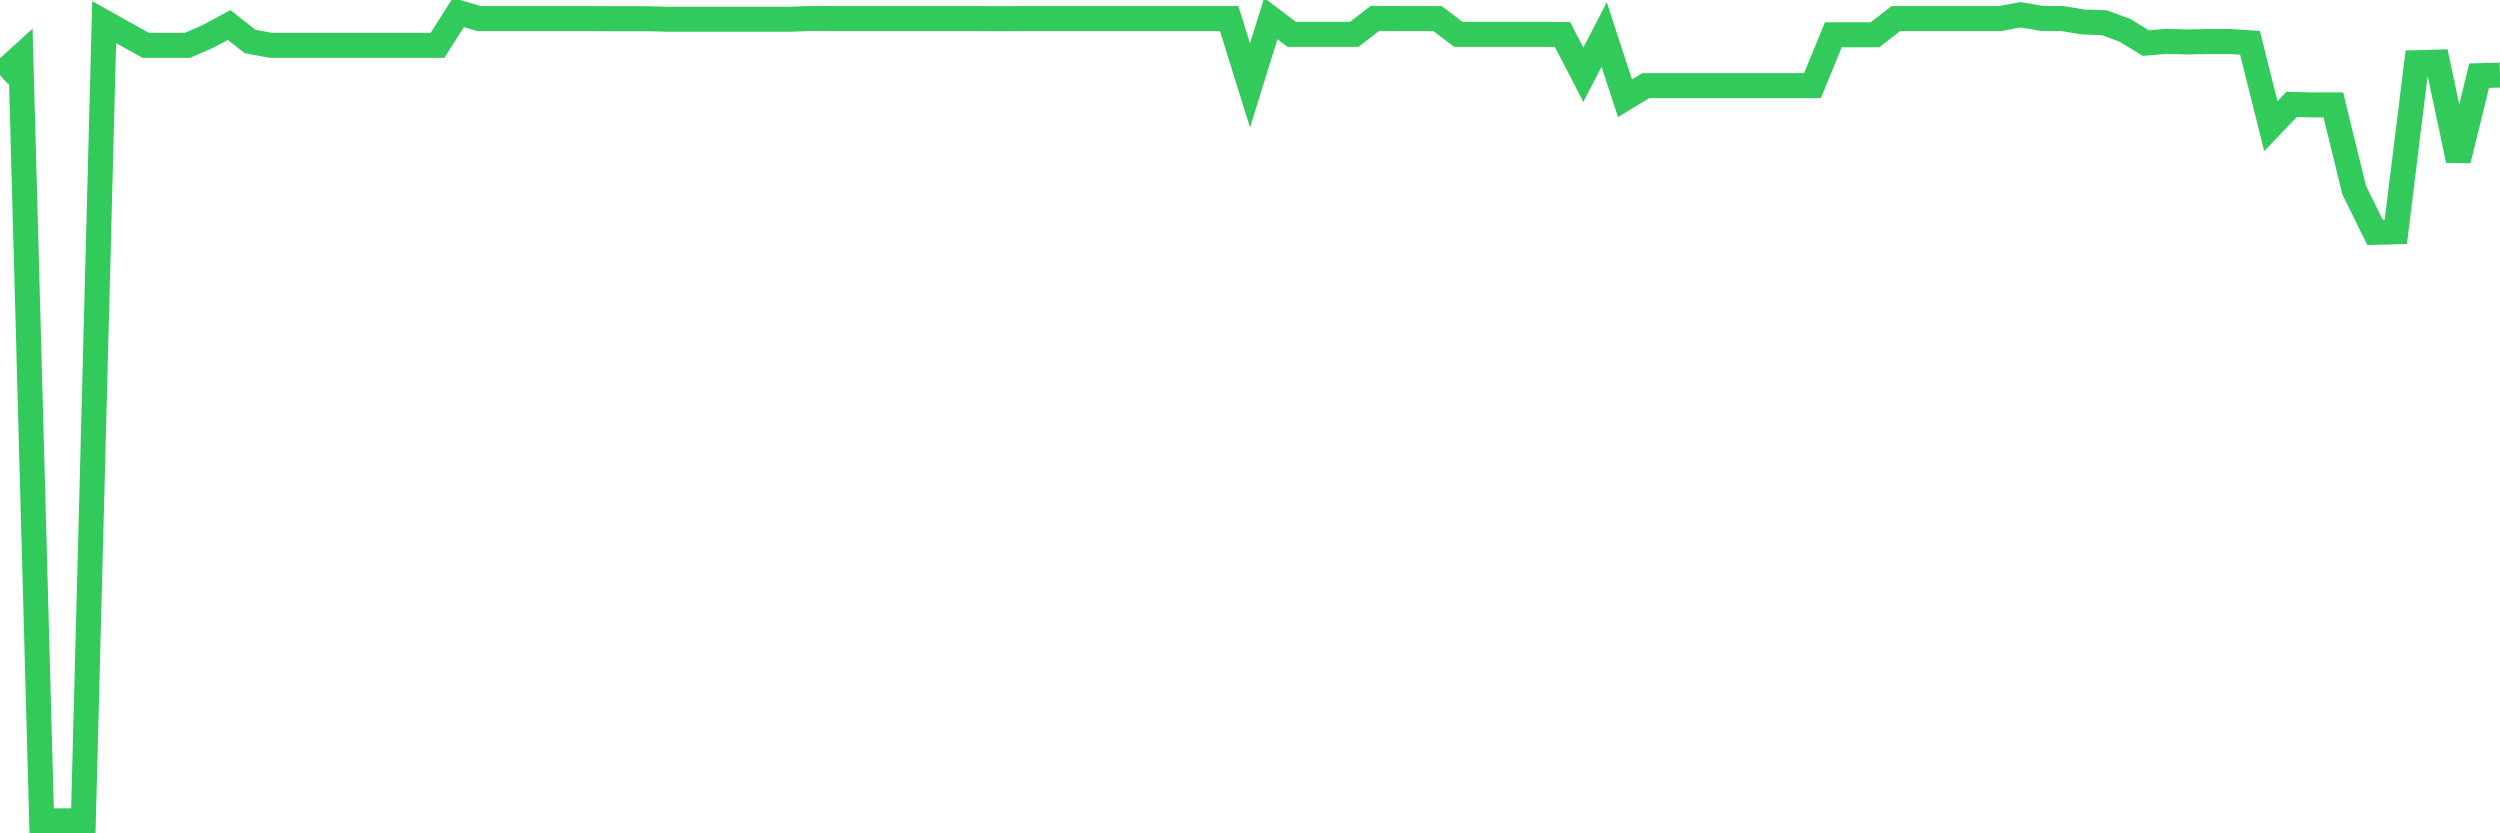 <svg
  xmlns="http://www.w3.org/2000/svg"
  xmlns:xlink="http://www.w3.org/1999/xlink"
  width="120"
  height="40"
  viewBox="0 0 120 40"
  preserveAspectRatio="none"
>
  <polyline
    points="0,3.606 1,2.699 2,39.4 3,39.4 4,39.4 5,1.064 6,1.624 7,2.177 8,2.177 9,2.177 10,1.739 11,1.199 12,1.991 13,2.177 14,2.177 15,2.177 16,2.177 17,2.177 18,2.177 19,2.177 20,2.177 21,2.177 22,0.6 23,0.89 24,0.89 25,0.89 26,0.89 27,0.89 28,0.89 29,0.896 30,0.896 31,0.896 32,0.922 33,0.922 34,0.922 35,0.922 36,0.922 37,0.922 38,0.922 39,0.883 40,0.89 41,0.89 42,0.89 43,0.89 44,0.89 45,0.89 46,0.89 47,0.89 48,0.896 49,0.89 50,0.89 51,0.89 52,0.89 53,0.89 54,0.89 55,0.89 56,0.89 57,0.89 58,0.89 59,0.89 60,4.102 61,0.89 62,1.649 63,1.649 64,1.649 65,1.649 66,0.883 67,0.89 68,0.89 69,0.89 70,1.649 71,1.649 72,1.649 73,1.649 74,1.649 75,1.656 76,3.587 77,1.656 78,4.714 79,4.109 80,4.109 81,4.109 82,4.109 83,4.109 84,4.109 85,4.109 86,4.109 87,4.109 88,1.669 89,1.669 90,1.669 91,0.89 92,0.89 93,0.89 94,0.89 95,0.89 96,0.89 97,0.709 98,0.883 99,0.89 100,1.057 101,1.089 102,1.456 103,2.068 104,1.984 105,2.016 106,1.991 107,1.991 108,2.055 109,6.053 110,5.01 111,5.036 112,5.036 113,9.124 114,11.151 115,11.126 116,3.008 117,2.982 118,7.694 119,3.632 120,3.606"
    fill="none"
    stroke="#32ca5b"
    stroke-width="1.2"
  >
  </polyline>
</svg>